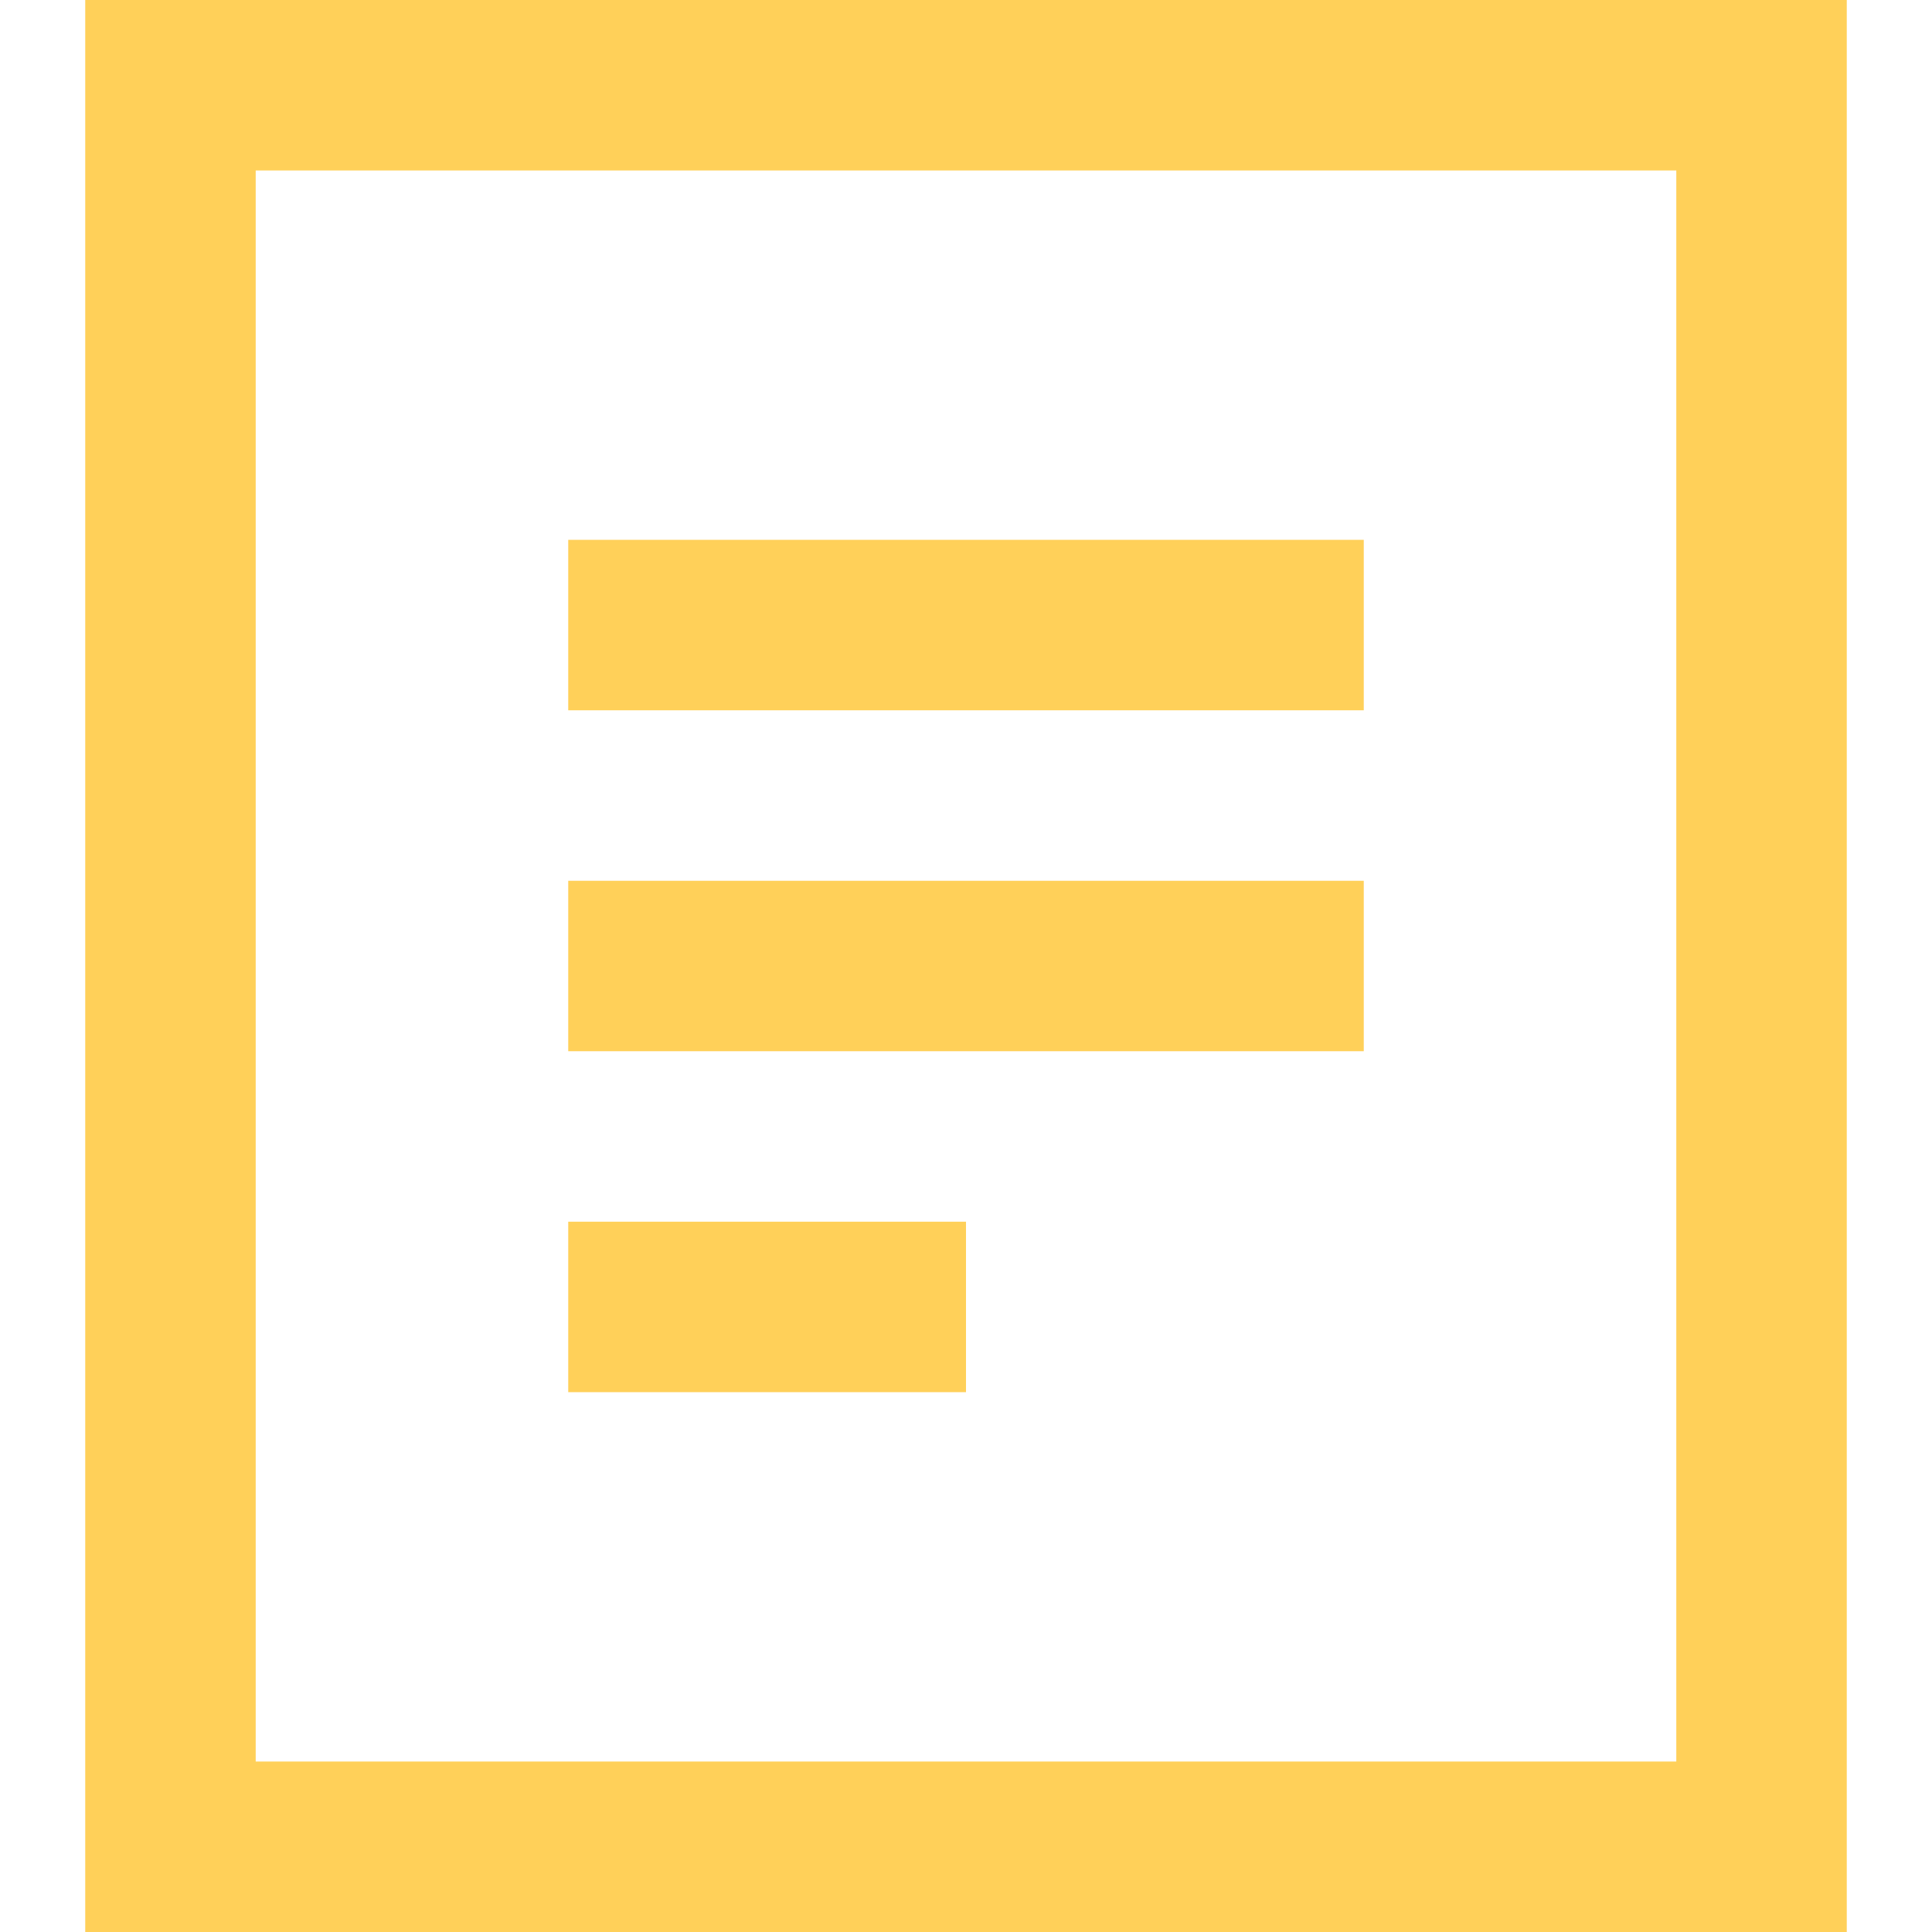<svg xmlns="http://www.w3.org/2000/svg" width="34" height="34" fill="#ffd059" xmlns:v="https://vecta.io/nano"><path d="M32.5 34h-31V0h31v34zm-28-3h25V3h-25v28zM10 9.5h14v3H10zm0 6h14v3H10zm0 6h7v3h-7z"/></svg>